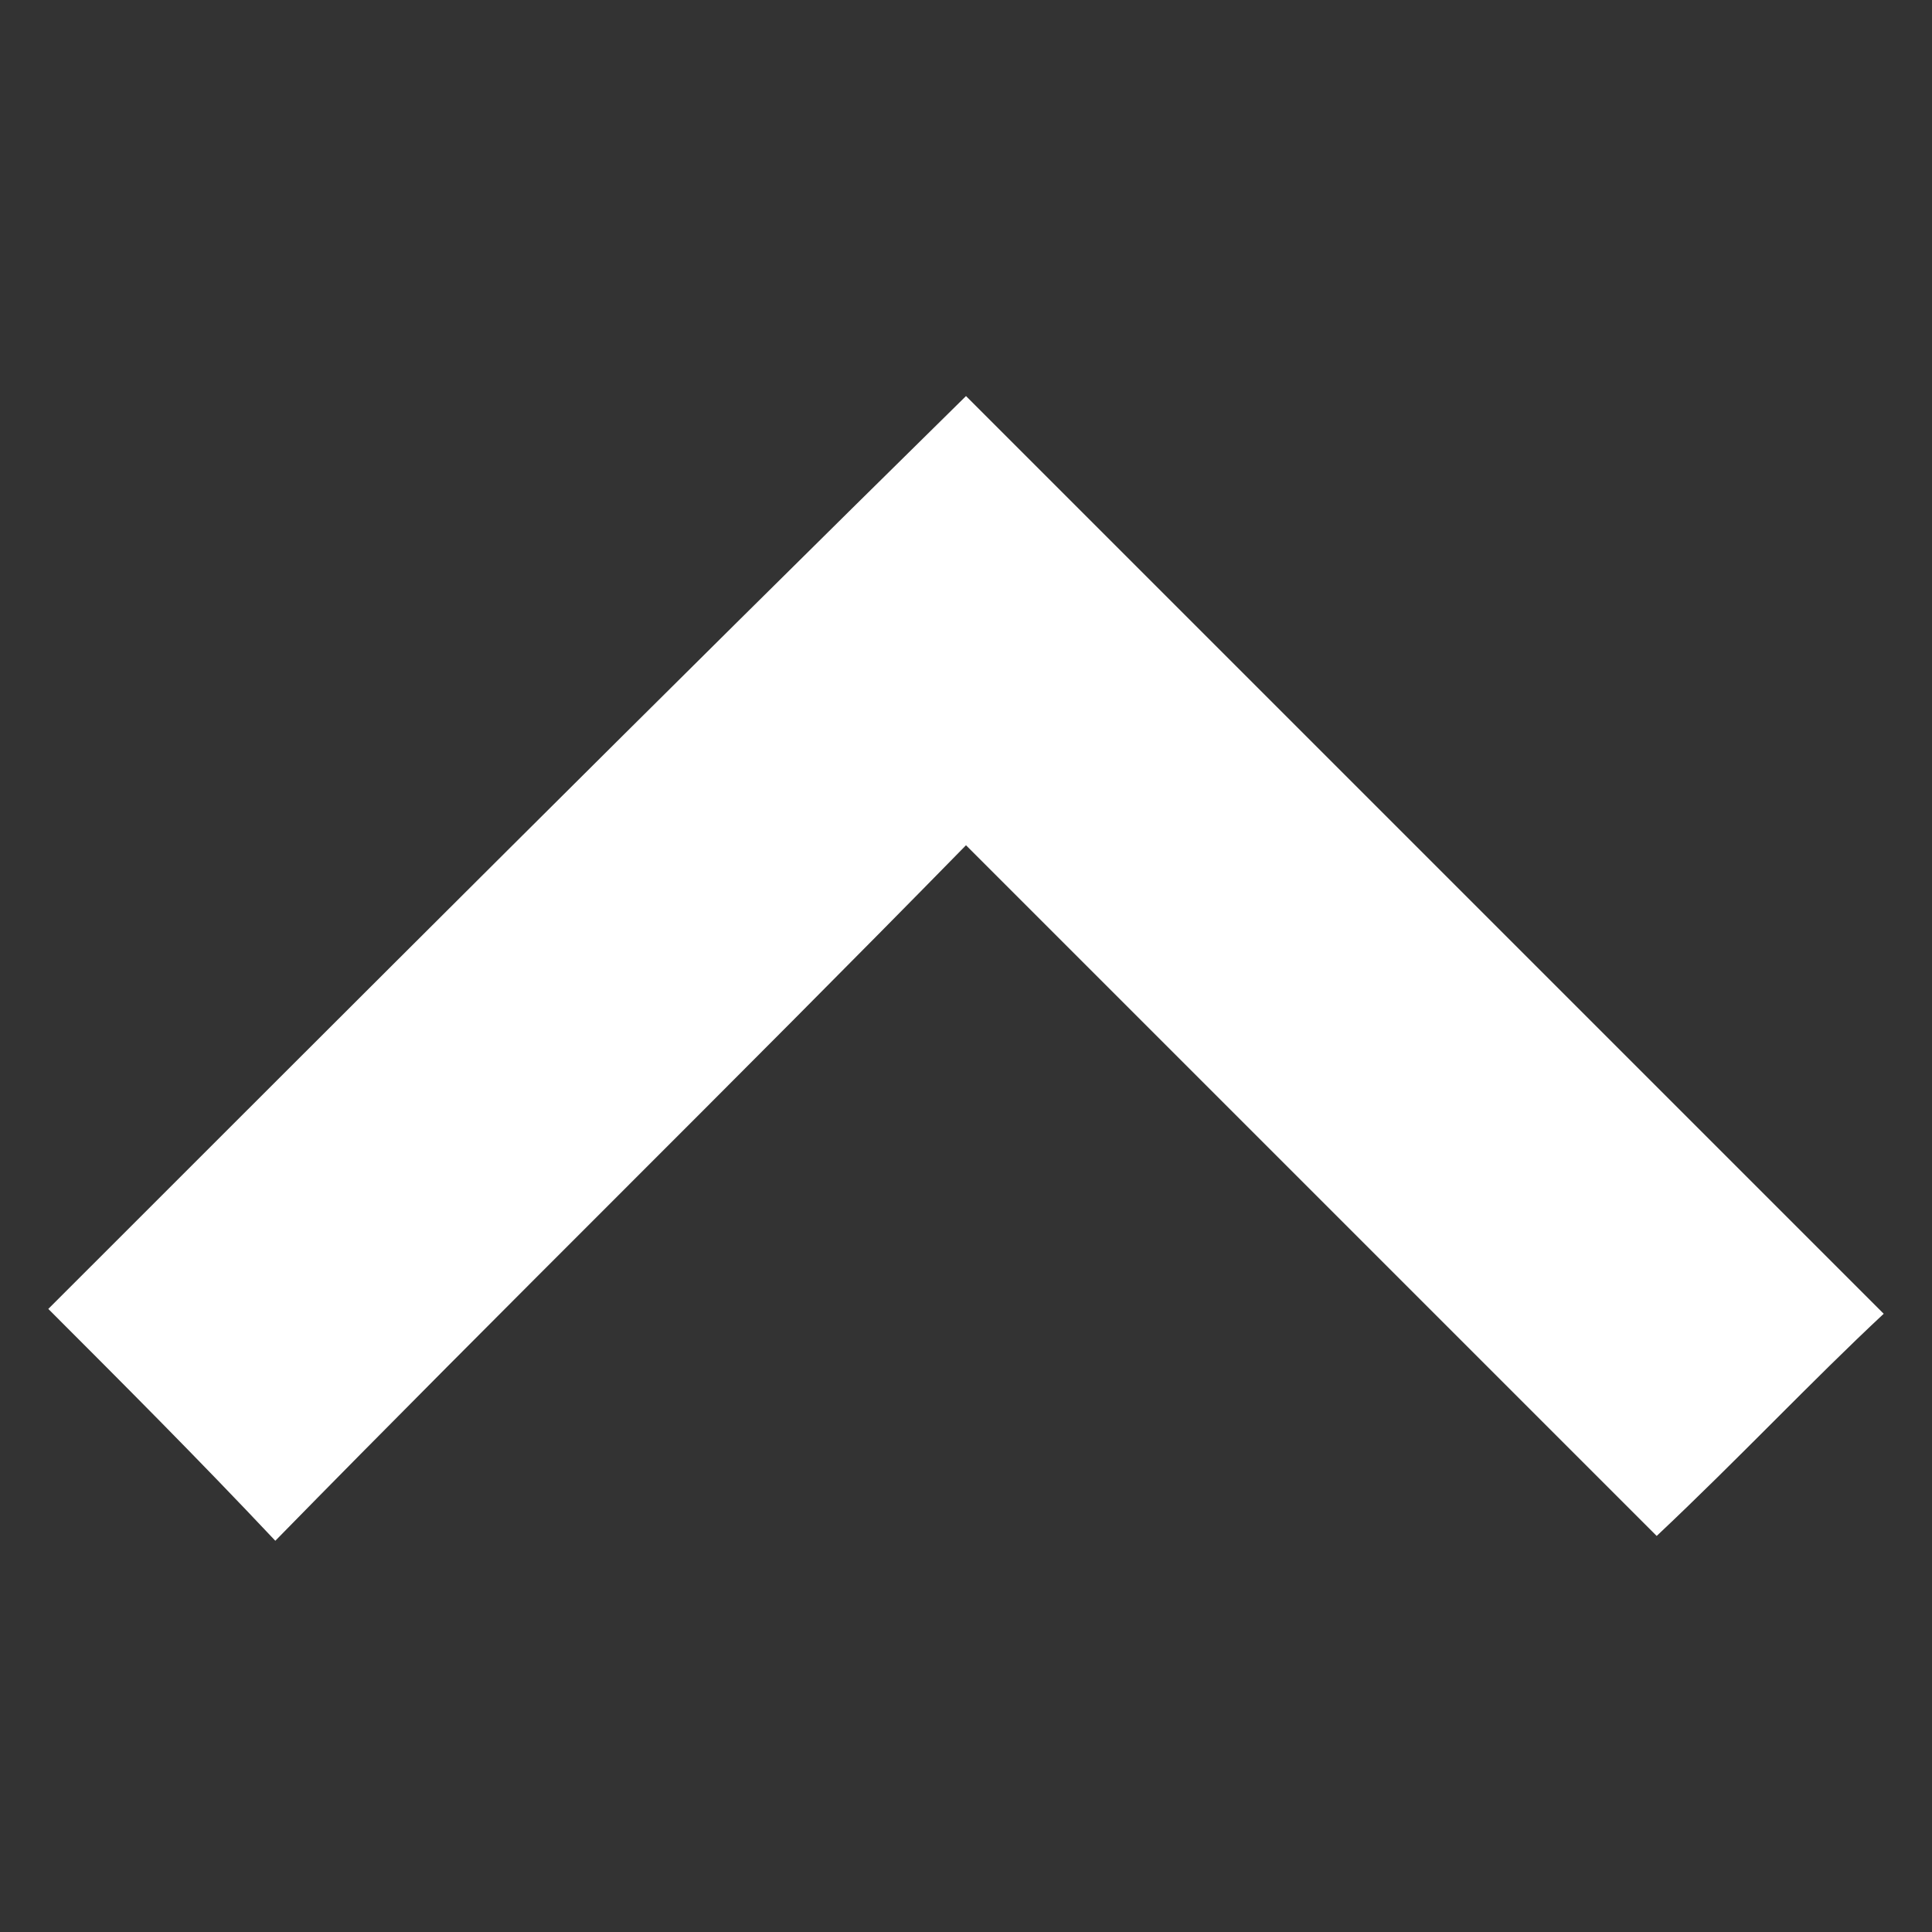<?xml version="1.0" encoding="utf-8"?>
<!-- Generator: Adobe Illustrator 25.1.0, SVG Export Plug-In . SVG Version: 6.00 Build 0)  -->
<svg xmlns="http://www.w3.org/2000/svg" xmlns:xlink="http://www.w3.org/1999/xlink" version="1.1" id="Layer_1" x="0px" y="0px" viewBox="0 0 40 40" style="enable-background:new 0 0 40 40;" xml:space="preserve" width="40" height="40">
<rect x="0" y="0" width="40" height="40" fill="#333333" stroke="none"/>
<style type="text/css">
	.st0{fill:none;}
	.st1{fill:#FFFFFF;}
</style>
<rect y="6" class="st0" width="40" height="28"/>
<path class="st1" d="M1,27.1c6.3-6.3,12.7-12.7,19-18.9c6.3,6.3,12.7,12.7,19,19c-1.5,1.4-3,3-4.7,4.6c-4.7-4.7-9.5-9.5-14.3-14.3  c-4.8,4.9-9.6,9.6-14.3,14.4C4.1,30.2,2.5,28.6,1,27.1z"/>
</svg>
